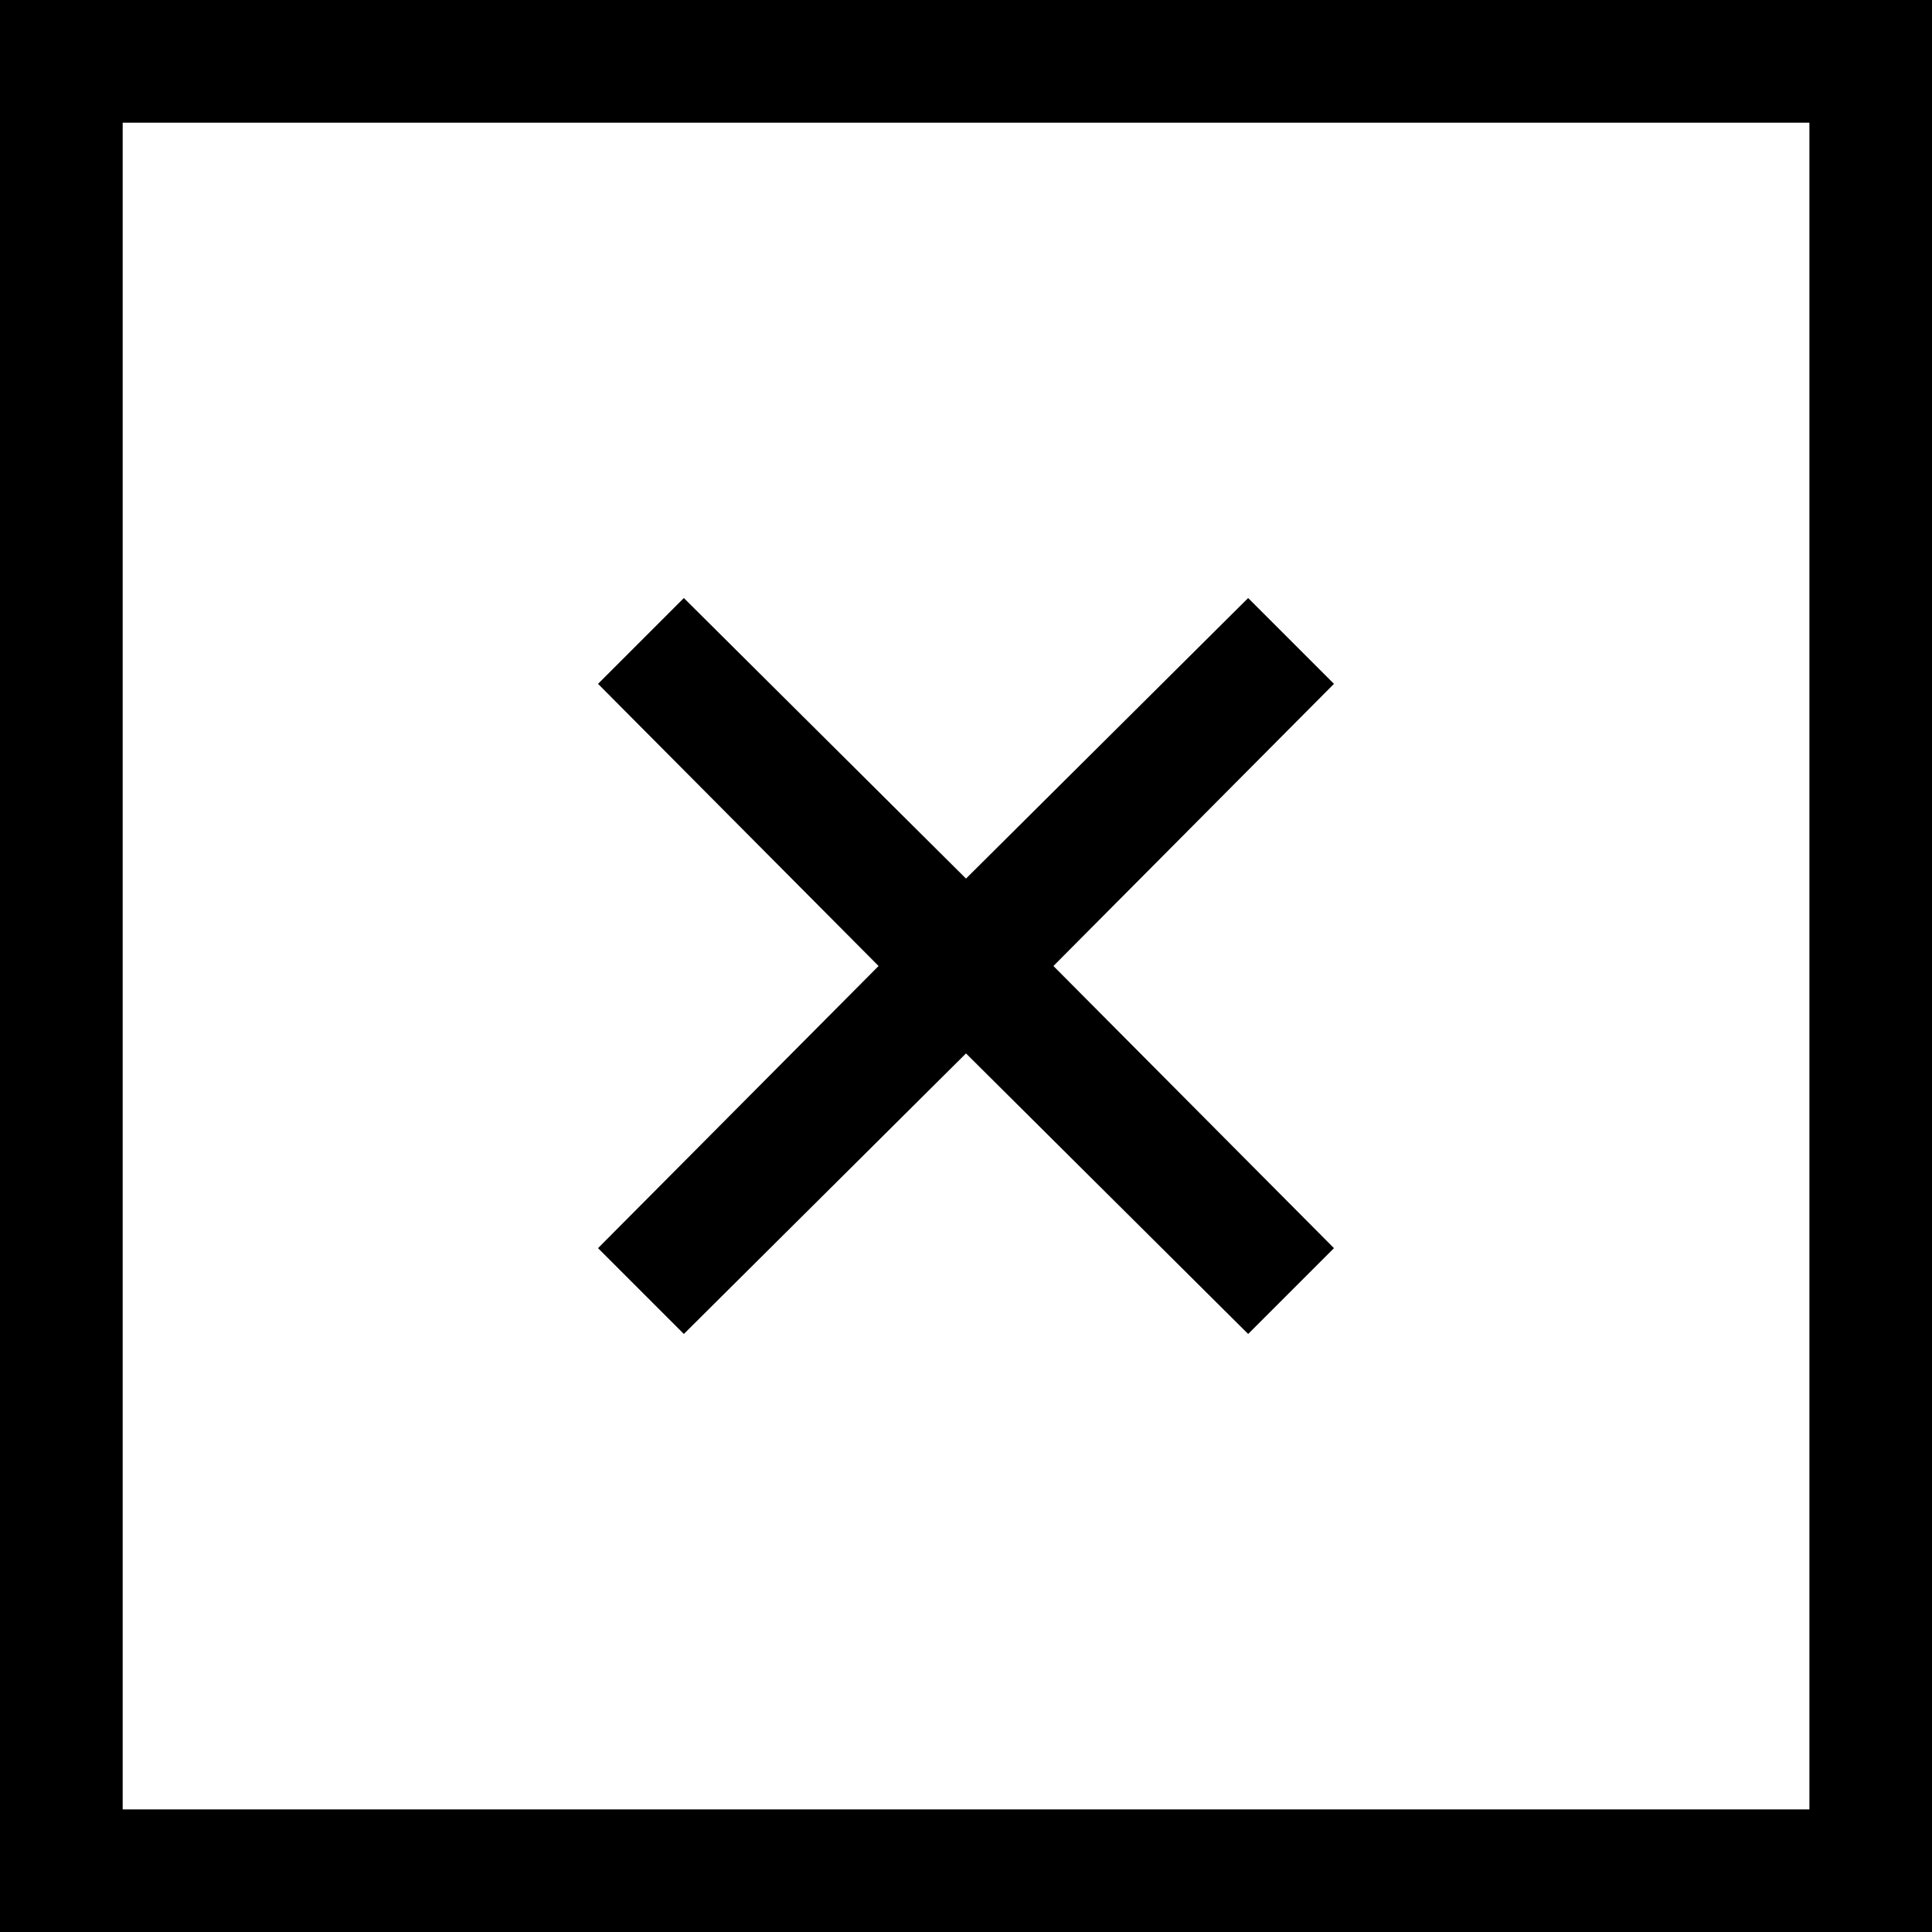 <?xml version="1.0" encoding="utf-8"?>
<!-- Generator: Adobe Illustrator 16.0.0, SVG Export Plug-In . SVG Version: 6.00 Build 0)  -->
<!DOCTYPE svg PUBLIC "-//W3C//DTD SVG 1.1//EN" "http://www.w3.org/Graphics/SVG/1.1/DTD/svg11.dtd">
<svg version="1.1" id="Layer_1" xmlns="http://www.w3.org/2000/svg" xmlns:xlink="http://www.w3.org/1999/xlink" x="0px" y="0px"
	 width="24px" height="24px" viewBox="0 0 24 24" enable-background="new 0 0 24 24" xml:space="preserve">
<g>
	<polygon points="15.505,7.429 12,10.914 8.495,7.429 7.429,8.495 10.914,12 7.429,15.505 8.495,16.571 12,13.086 15.505,16.571 
		16.571,15.505 13.086,12 16.571,8.495 	"/>
	<path d="M0,24h24V0H0V24z M1.524,1.524h20.953v20.953H1.524V1.524z"/>
</g>
</svg>
